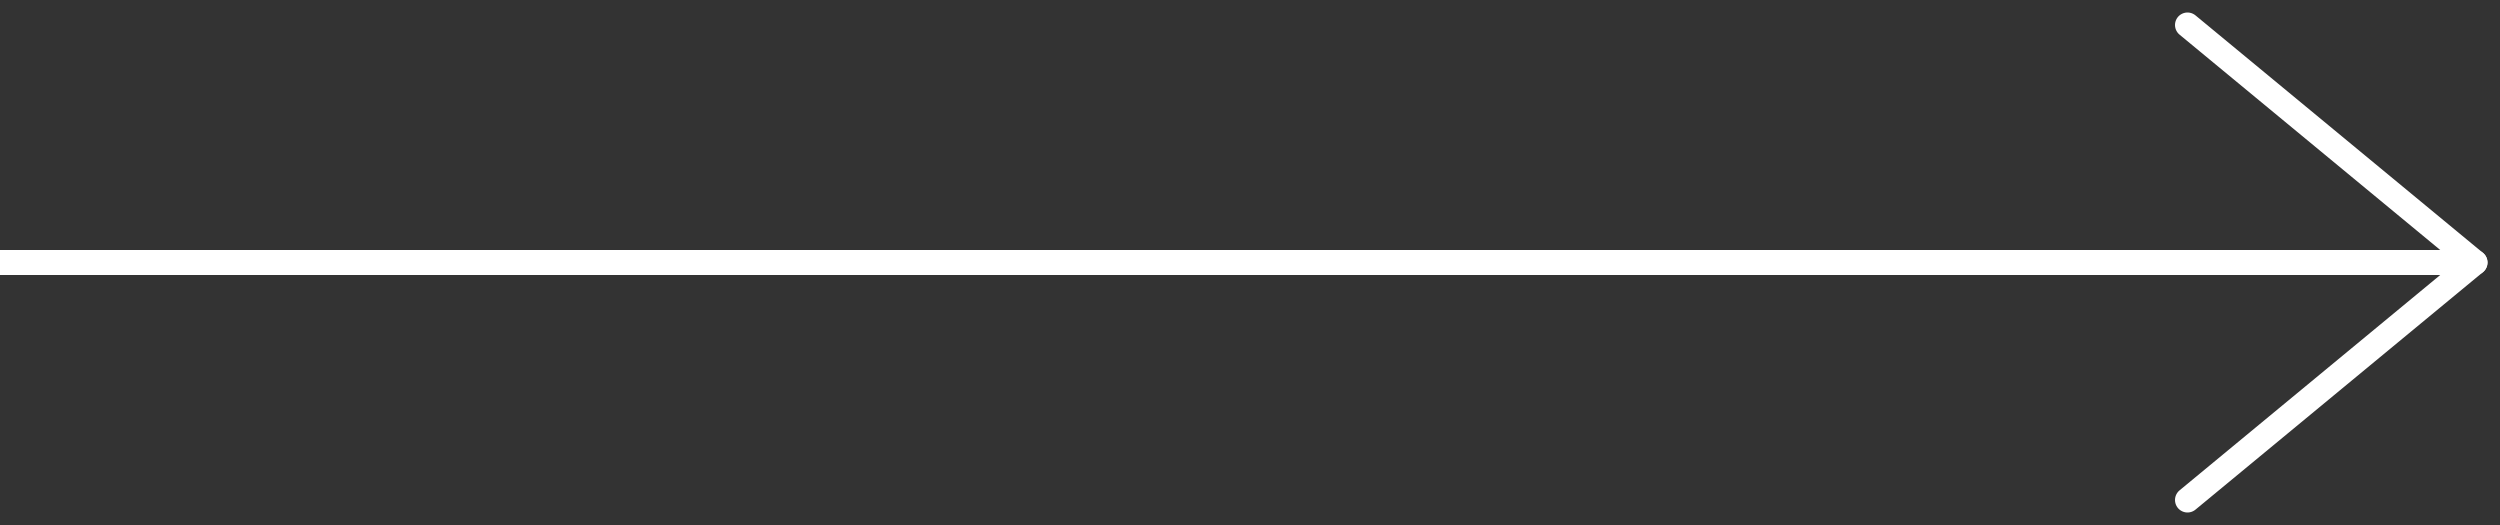 <?xml version="1.0" encoding="UTF-8"?> <svg xmlns="http://www.w3.org/2000/svg" width="100" height="21" viewBox="0 0 100 21" fill="none"><rect x="0" y="0" width="100" height="21" fill="#333333" stroke="none"/><path d="M0 10.5H98.5" stroke="white"></path><path d="M99 10.5L87.5 1" stroke="white" stroke-linecap="round"></path><path d="M87.5 20L99 10.5" stroke="white" stroke-linecap="round"></path></svg> 